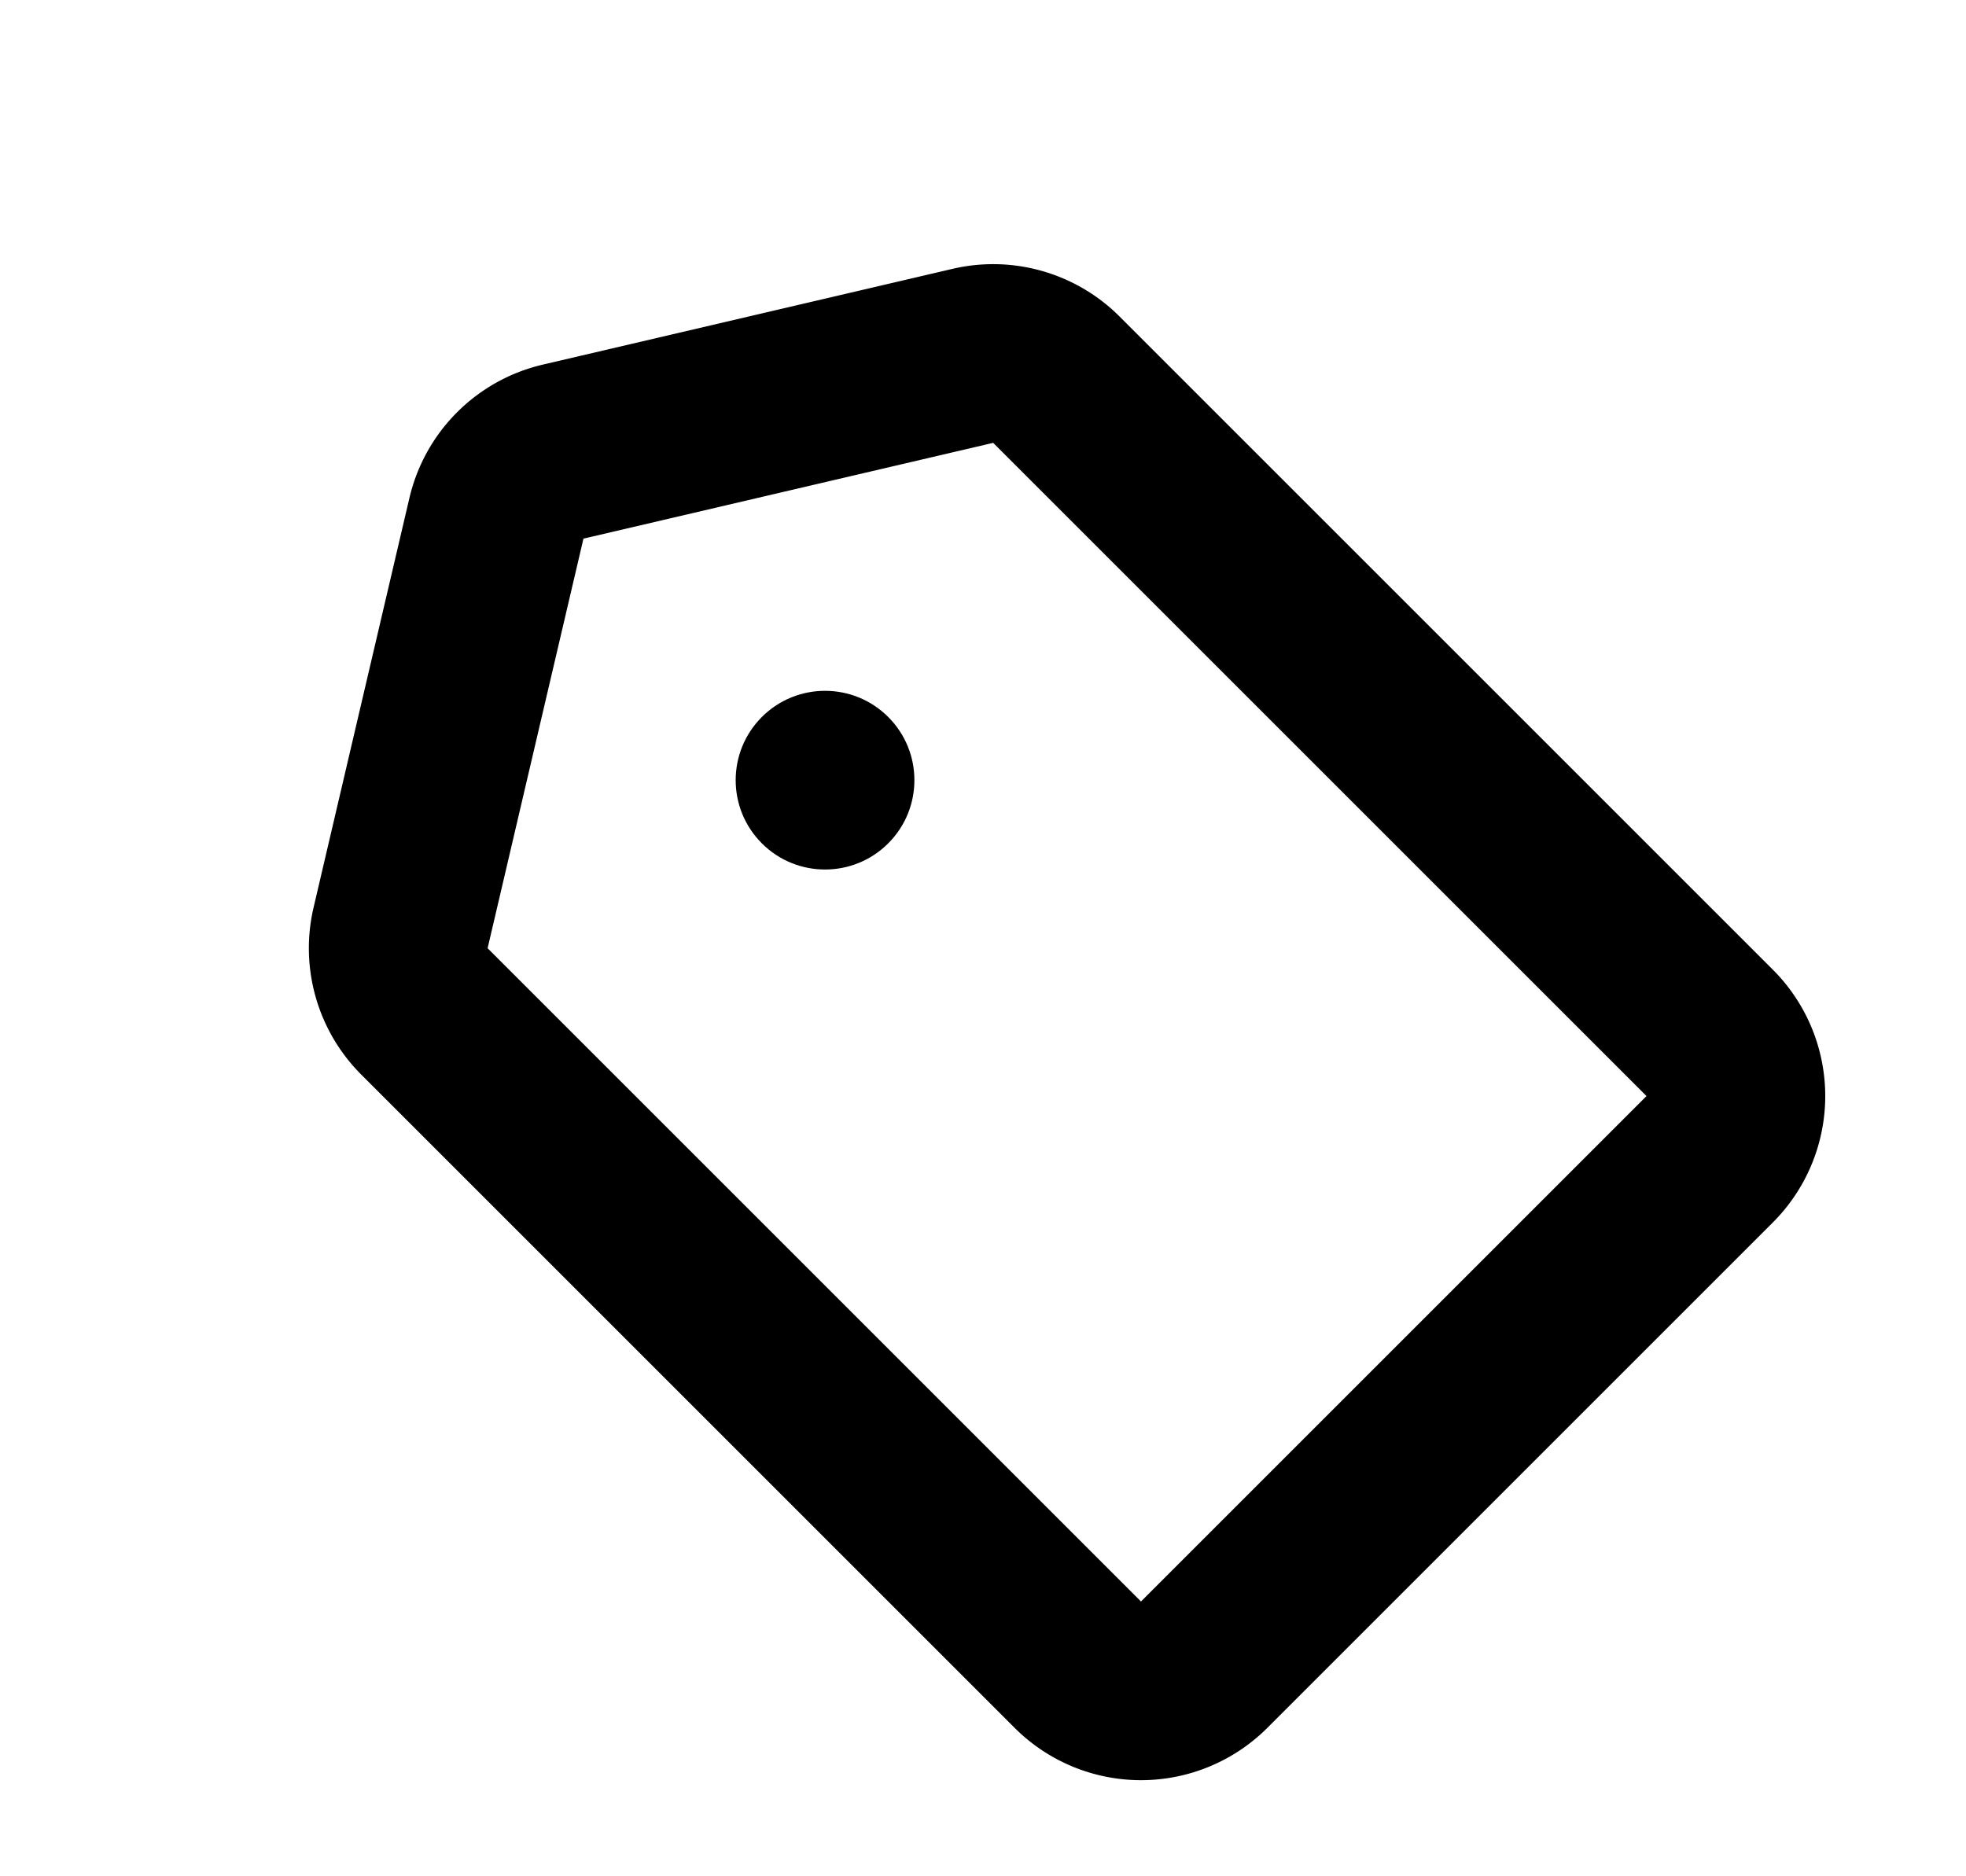 <svg xmlns="http://www.w3.org/2000/svg" width="22" height="21" viewBox="0 0 22 21"><g fill="none" fill-rule="nonzero" transform="rotate(-45 11.621 1.757)"><circle cx="5" cy="5" r="1" fill="#000"/><path stroke="#000" stroke-linejoin="round" stroke-width="2" d="m.473 2.81 4-2.483a1 1 0 0 1 1.054 0l4 2.484a1 1 0 0 1 .473.85V14a1 1 0 0 1-1 1H1a1 1 0 0 1-1-1V3.66a1 1 0 0 1 .473-.85Z"/></g></svg>